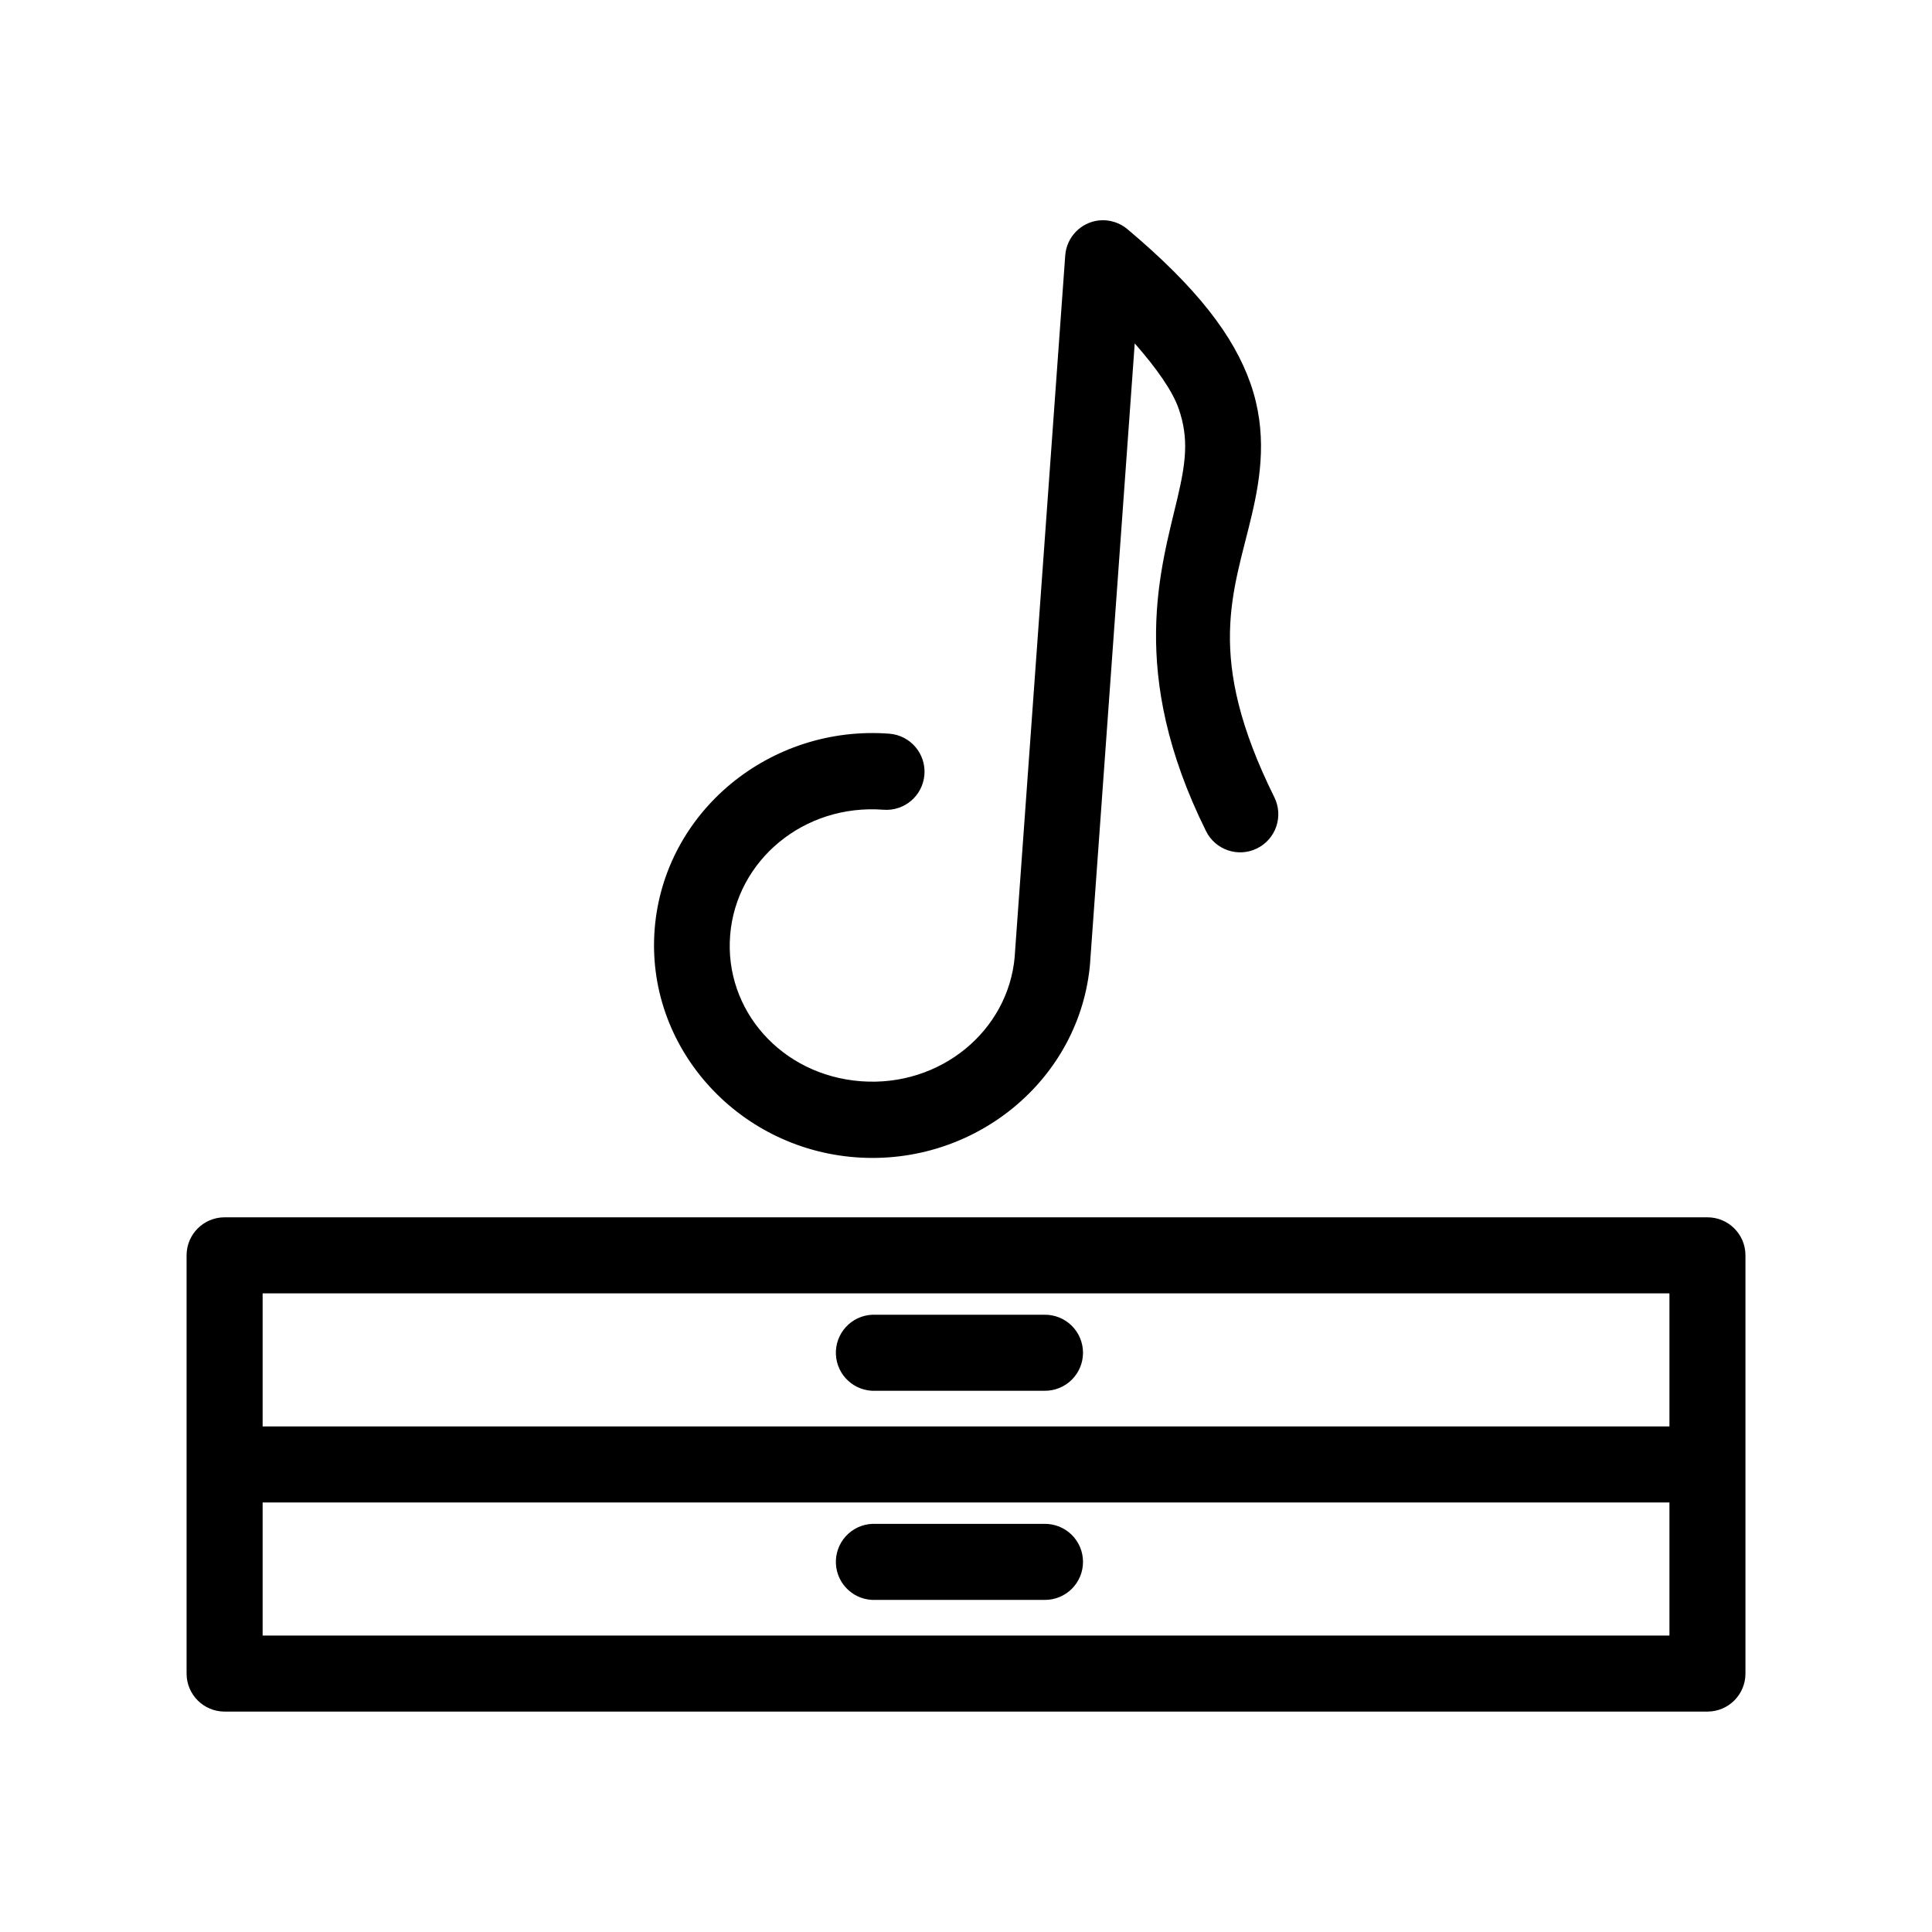 <?xml version="1.0" encoding="UTF-8"?>
<!-- Uploaded to: SVG Repo, www.svgrepo.com, Generator: SVG Repo Mixer Tools -->
<svg fill="#000000" width="800px" height="800px" version="1.1" viewBox="144 144 512 512" xmlns="http://www.w3.org/2000/svg">
 <path d="m435.27 202.41c-4.844 0.52-8.621 4.43-8.973 9.289l-13.383 185.62v0.16c-1.691 19.719-19.723 34.656-40.777 33.062-21.109-1.602-36.25-18.93-34.637-38.73 1.609-19.805 19.508-34.82 40.617-33.223 5.566 0.438 10.43-3.723 10.863-9.289 0.438-5.562-3.723-10.426-9.289-10.863-31.59-2.394-59.66 20.594-62.188 51.641-2.527 31.051 21.621 58.219 53.215 60.617 31.594 2.394 59.664-20.602 62.188-51.641v-0.16l11.809-163.89c5.887 6.723 10.012 12.609 11.652 17.32 2.746 7.883 1.852 14.363-0.316 23.613-4.336 18.504-13.344 46.168 7.559 88.324 2.477 5 8.539 7.047 13.539 4.566 2.402-1.188 4.231-3.285 5.086-5.824s0.668-5.312-0.52-7.715c-18.574-37.461-10.797-54.25-5.984-74.785 2.406-10.266 4.152-21.98-0.312-34.793-4.469-12.812-14.352-25.59-32.59-40.934-2.094-1.785-4.824-2.641-7.559-2.363zm-231.75 264.19c-5.562 0-10.074 4.508-10.074 10.074v110.84c0 5.562 4.512 10.074 10.074 10.074h392.97c5.566 0 10.074-4.512 10.074-10.074v-110.84c0-5.566-4.508-10.074-10.074-10.074zm10.078 20.152h372.82v35.266h-372.82zm161.53 5.668c-2.672 0.121-5.184 1.305-6.984 3.281-1.805 1.98-2.746 4.594-2.621 7.266s1.309 5.188 3.289 6.988c1.977 1.801 4.59 2.742 7.262 2.617h44.715c2.695 0.035 5.297-1.008 7.219-2.902 1.918-1.895 3-4.477 3-7.176 0-2.695-1.082-5.281-3-7.176-1.922-1.895-4.523-2.938-7.219-2.898h-44.715c-0.312-0.016-0.629-0.016-0.945 0zm-161.53 49.75h372.82v35.266h-372.82zm161.53 5.668c-2.672 0.125-5.184 1.305-6.984 3.285-1.805 1.977-2.746 4.59-2.621 7.262 0.125 2.672 1.309 5.188 3.289 6.988 1.977 1.801 4.59 2.742 7.262 2.617h44.715c2.695 0.039 5.297-1.008 7.219-2.902 1.918-1.891 3-4.477 3-7.176 0-2.695-1.082-5.281-3-7.176-1.922-1.895-4.523-2.938-7.219-2.898h-44.715c-0.312-0.016-0.629-0.016-0.945 0z"/>
</svg>